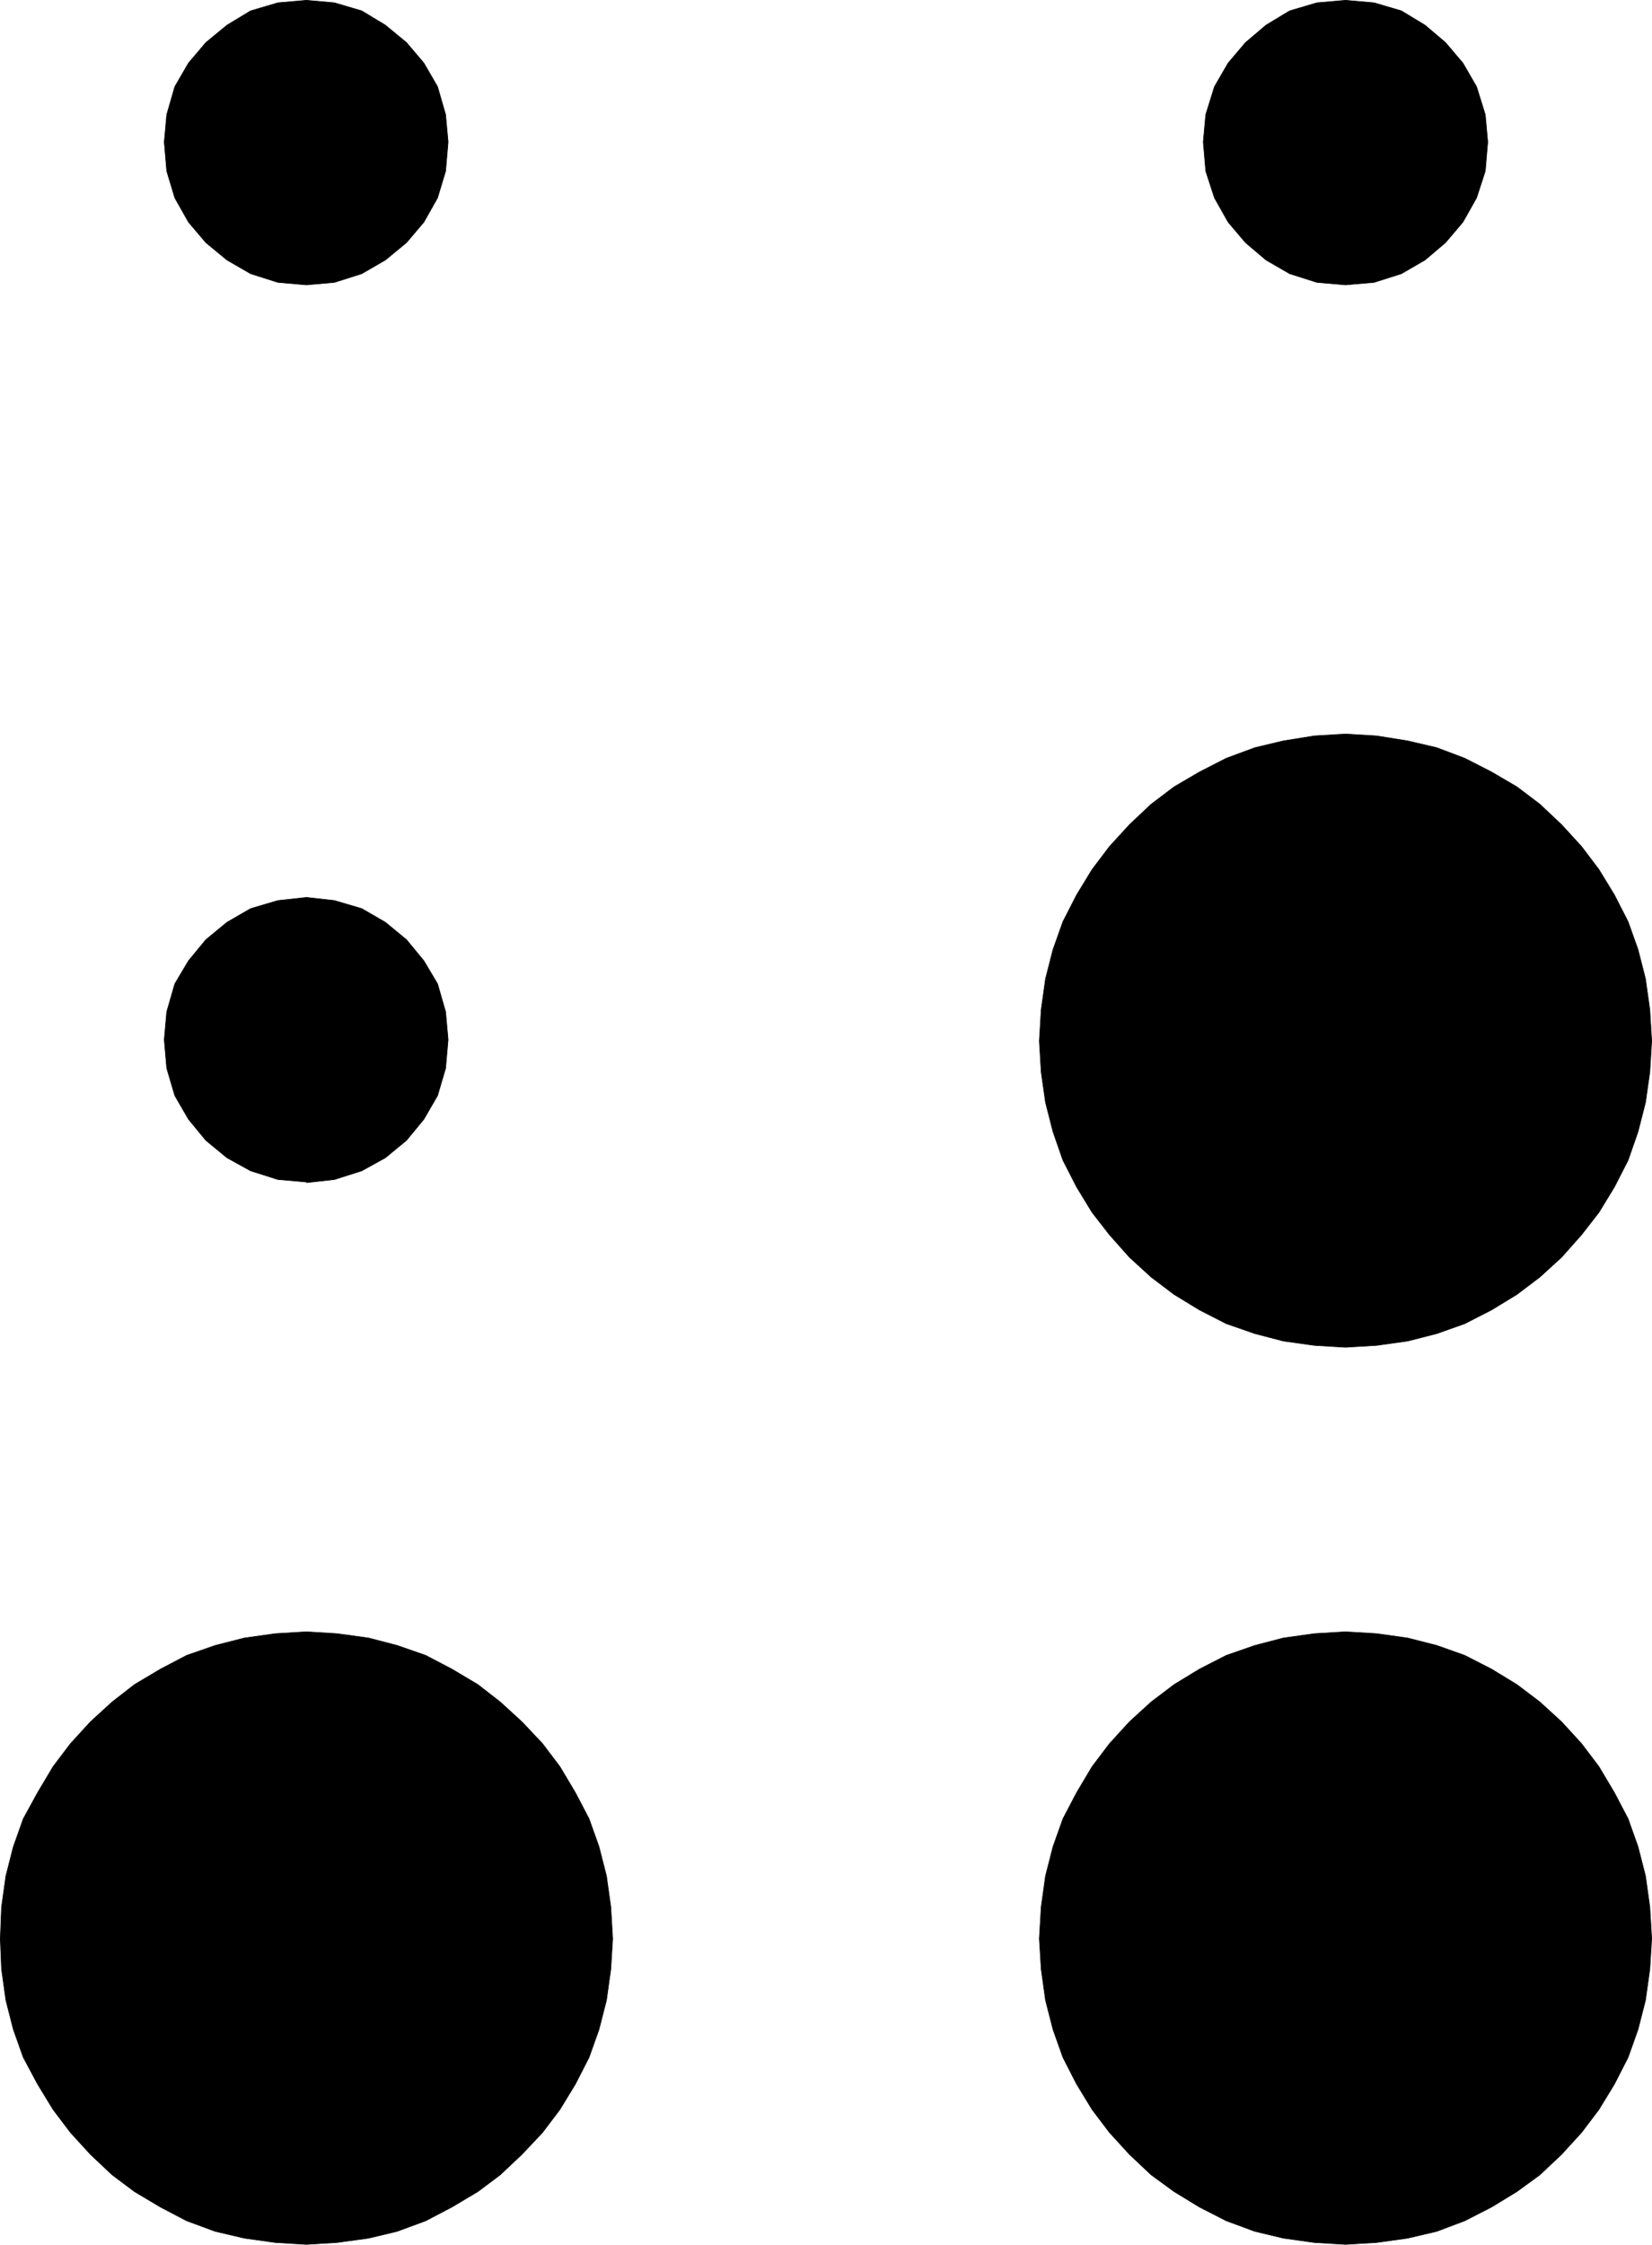 <?xml version="1.0" encoding="UTF-8" standalone="no"?>
<svg
   version="1.0"
   width="113.731mm"
   height="154.471mm"
   id="svg12"
   sodipodi:docname="Braille RSM.wmf"
   xmlns:inkscape="http://www.inkscape.org/namespaces/inkscape"
   xmlns:sodipodi="http://sodipodi.sourceforge.net/DTD/sodipodi-0.dtd"
   xmlns="http://www.w3.org/2000/svg"
   xmlns:svg="http://www.w3.org/2000/svg">
  <sodipodi:namedview
     id="namedview12"
     pagecolor="#ffffff"
     bordercolor="#000000"
     borderopacity="0.25"
     inkscape:showpageshadow="2"
     inkscape:pageopacity="0.0"
     inkscape:pagecheckerboard="0"
     inkscape:deskcolor="#d1d1d1"
     inkscape:document-units="mm" />
  <defs
     id="defs1">
    <pattern
       id="WMFhbasepattern"
       patternUnits="userSpaceOnUse"
       width="6"
       height="6"
       x="0"
       y="0" />
  </defs>
  <path
     style="fill:#000000;fill-opacity:1;fill-rule:evenodd;stroke:none"
     d="m 350.1,350.41 -8.08,-0.485 -8.08,-1.131 -7.433,-1.939 -7.433,-2.585 -6.949,-3.555 -6.625,-4.04 -5.979,-4.525 -5.656,-5.171 -5.171,-5.817 -4.525,-5.817 -4.04,-6.625 -3.555,-6.948 -2.586,-7.433 -1.939,-7.595 -1.131,-7.918 -0.485,-8.08 0.485,-8.08 1.131,-8.08 1.939,-7.595 2.586,-7.272 3.555,-6.948 4.04,-6.625 4.525,-5.979 5.171,-5.656 5.656,-5.333 5.979,-4.525 6.625,-3.878 6.949,-3.555 7.433,-2.747 7.433,-1.778 8.08,-1.293 8.08,-0.485 8.08,0.485 8.08,1.293 7.595,1.778 7.272,2.747 6.949,3.555 6.625,3.878 5.979,4.525 5.656,5.333 5.171,5.656 4.525,5.979 4.04,6.625 3.555,6.948 2.586,7.272 1.939,7.595 1.131,8.08 0.485,8.08 -0.485,8.08 -1.131,7.918 -1.939,7.595 -2.586,7.433 -3.555,6.948 -4.04,6.625 -4.525,5.817 -5.171,5.817 -5.656,5.171 -5.979,4.525 -6.625,4.04 -6.949,3.555 -7.272,2.585 -7.595,1.939 -8.08,1.131 z"
     id="path1" />
  <path
     style="fill:none;stroke:#000000;stroke-width:0.162px;stroke-linecap:round;stroke-linejoin:round;stroke-miterlimit:4;stroke-dasharray:none;stroke-opacity:1"
     d="m 350.1,350.41 -8.08,-0.485 -8.08,-1.131 -7.433,-1.939 -7.433,-2.585 -6.949,-3.555 -6.625,-4.04 -5.979,-4.525 -5.656,-5.171 -5.171,-5.817 -4.525,-5.817 -4.04,-6.625 -3.555,-6.948 -2.586,-7.433 -1.939,-7.595 -1.131,-7.918 -0.485,-8.08 0.485,-8.08 1.131,-8.08 1.939,-7.595 2.586,-7.272 3.555,-6.948 4.04,-6.625 4.525,-5.979 5.171,-5.656 5.656,-5.333 5.979,-4.525 6.625,-3.878 6.949,-3.555 7.433,-2.747 7.433,-1.778 8.08,-1.293 8.08,-0.485 8.08,0.485 8.08,1.293 7.595,1.778 7.272,2.747 6.949,3.555 6.625,3.878 5.979,4.525 5.656,5.333 5.171,5.656 4.525,5.979 4.04,6.625 3.555,6.948 2.586,7.272 1.939,7.595 1.131,8.08 0.485,8.08 -0.485,8.08 -1.131,7.918 -1.939,7.595 -2.586,7.433 -3.555,6.948 -4.04,6.625 -4.525,5.817 -5.171,5.817 -5.656,5.171 -5.979,4.525 -6.625,4.04 -6.949,3.555 -7.272,2.585 -7.595,1.939 -8.08,1.131 -8.08,0.485 v 0"
     id="path2" />
  <path
     style="fill:#000000;fill-opacity:1;fill-rule:evenodd;stroke:none"
     d="m 79.748,583.748 -8.08,-0.485 -8.08,-1.131 -7.595,-1.778 -7.433,-2.747 -6.787,-3.555 -6.787,-4.04 -5.817,-4.363 -5.656,-5.333 -5.171,-5.656 -4.525,-5.979 -4.04,-6.625 -3.717,-6.948 -2.586,-7.272 -1.939,-7.595 -1.131,-8.08 -0.323,-7.918 0.323,-8.241 1.131,-8.08 1.939,-7.595 2.586,-7.272 3.717,-6.787 4.04,-6.787 4.525,-5.979 5.171,-5.656 5.656,-5.171 5.817,-4.525 6.787,-4.04 6.787,-3.555 7.433,-2.585 7.595,-1.939 8.08,-1.131 8.08,-0.485 7.918,0.485 8.241,1.131 7.433,1.939 7.433,2.585 6.787,3.555 6.787,4.04 5.817,4.525 5.656,5.171 5.333,5.656 4.525,5.979 4.04,6.787 3.555,6.787 2.586,7.272 1.939,7.595 1.131,8.08 0.485,8.241 -0.485,7.918 -1.131,8.08 -1.939,7.595 -2.586,7.272 -3.555,6.948 -4.04,6.625 -4.525,5.979 -5.333,5.656 -5.656,5.333 -5.817,4.363 -6.787,4.04 -6.787,3.555 -7.433,2.747 -7.433,1.778 -8.241,1.131 z"
     id="path3" />
  <path
     style="fill:none;stroke:#000000;stroke-width:0.162px;stroke-linecap:round;stroke-linejoin:round;stroke-miterlimit:4;stroke-dasharray:none;stroke-opacity:1"
     d="m 79.748,583.748 -8.08,-0.485 -8.08,-1.131 -7.595,-1.778 -7.433,-2.747 -6.787,-3.555 -6.787,-4.04 -5.817,-4.363 -5.656,-5.333 -5.171,-5.656 -4.525,-5.979 -4.04,-6.625 -3.717,-6.948 -2.586,-7.272 -1.939,-7.595 -1.131,-8.08 -0.323,-7.918 0.323,-8.241 1.131,-8.08 1.939,-7.595 2.586,-7.272 3.717,-6.787 4.04,-6.787 4.525,-5.979 5.171,-5.656 5.656,-5.171 5.817,-4.525 6.787,-4.04 6.787,-3.555 7.433,-2.585 7.595,-1.939 8.08,-1.131 8.08,-0.485 7.918,0.485 8.241,1.131 7.433,1.939 7.433,2.585 6.787,3.555 6.787,4.04 5.817,4.525 5.656,5.171 5.333,5.656 4.525,5.979 4.04,6.787 3.555,6.787 2.586,7.272 1.939,7.595 1.131,8.08 0.485,8.241 -0.485,7.918 -1.131,8.08 -1.939,7.595 -2.586,7.272 -3.555,6.948 -4.04,6.625 -4.525,5.979 -5.333,5.656 -5.656,5.333 -5.817,4.363 -6.787,4.04 -6.787,3.555 -7.433,2.747 -7.433,1.778 -8.241,1.131 -7.918,0.485 v 0"
     id="path4" />
  <path
     style="fill:#000000;fill-opacity:1;fill-rule:evenodd;stroke:none"
     d="m 350.1,583.748 -8.08,-0.485 -8.08,-1.131 -7.433,-1.778 -7.433,-2.747 -6.949,-3.555 -6.625,-4.04 -5.979,-4.363 -5.656,-5.333 -5.171,-5.656 -4.525,-5.979 -4.04,-6.625 -3.555,-6.948 -2.586,-7.272 -1.939,-7.595 -1.131,-8.08 -0.485,-7.918 0.485,-8.241 1.131,-8.08 1.939,-7.595 2.586,-7.272 3.555,-6.787 4.04,-6.787 4.525,-5.979 5.171,-5.656 5.656,-5.171 5.979,-4.525 6.625,-4.04 6.949,-3.555 7.433,-2.585 7.433,-1.939 8.08,-1.131 8.08,-0.485 8.08,0.485 8.08,1.131 7.595,1.939 7.272,2.585 6.949,3.555 6.625,4.04 5.979,4.525 5.656,5.171 5.171,5.656 4.525,5.979 4.04,6.787 3.555,6.787 2.586,7.272 1.939,7.595 1.131,8.08 0.485,8.241 -0.485,7.918 -1.131,8.08 -1.939,7.595 -2.586,7.272 -3.555,6.948 -4.04,6.625 -4.525,5.979 -5.171,5.656 -5.656,5.333 -5.979,4.363 -6.625,4.04 -6.949,3.555 -7.272,2.747 -7.595,1.778 -8.08,1.131 z"
     id="path5" />
  <path
     style="fill:none;stroke:#000000;stroke-width:0.162px;stroke-linecap:round;stroke-linejoin:round;stroke-miterlimit:4;stroke-dasharray:none;stroke-opacity:1"
     d="m 350.1,583.748 -8.08,-0.485 -8.08,-1.131 -7.433,-1.778 -7.433,-2.747 -6.949,-3.555 -6.625,-4.04 -5.979,-4.363 -5.656,-5.333 -5.171,-5.656 -4.525,-5.979 -4.04,-6.625 -3.555,-6.948 -2.586,-7.272 -1.939,-7.595 -1.131,-8.08 -0.485,-7.918 0.485,-8.241 1.131,-8.08 1.939,-7.595 2.586,-7.272 3.555,-6.787 4.04,-6.787 4.525,-5.979 5.171,-5.656 5.656,-5.171 5.979,-4.525 6.625,-4.04 6.949,-3.555 7.433,-2.585 7.433,-1.939 8.08,-1.131 8.08,-0.485 8.08,0.485 8.08,1.131 7.595,1.939 7.272,2.585 6.949,3.555 6.625,4.04 5.979,4.525 5.656,5.171 5.171,5.656 4.525,5.979 4.04,6.787 3.555,6.787 2.586,7.272 1.939,7.595 1.131,8.08 0.485,8.241 -0.485,7.918 -1.131,8.08 -1.939,7.595 -2.586,7.272 -3.555,6.948 -4.04,6.625 -4.525,5.979 -5.171,5.656 -5.656,5.333 -5.979,4.363 -6.625,4.04 -6.949,3.555 -7.272,2.747 -7.595,1.778 -8.08,1.131 -8.08,0.485 v 0"
     id="path6" />
  <path
     style="fill:#000000;fill-opacity:1;fill-rule:evenodd;stroke:none"
     d="m 79.748,74.09 -7.433,-0.646 -7.11,-2.262 -6.141,-3.555 -5.494,-4.525 -4.525,-5.333 -3.555,-6.302 -2.101,-6.948 -0.646,-7.595 0.646,-7.11 2.101,-7.272 3.555,-6.14 4.525,-5.333 5.494,-4.525 6.141,-3.717 7.11,-2.101 7.433,-0.646 7.272,0.646 7.11,2.101 6.141,3.717 5.494,4.525 4.525,5.333 3.555,6.14 2.101,7.272 0.646,7.11 -0.646,7.595 -2.101,6.948 -3.555,6.302 -4.525,5.333 -5.494,4.525 -6.141,3.555 -7.11,2.262 z"
     id="path7" />
  <path
     style="fill:none;stroke:#000000;stroke-width:0.162px;stroke-linecap:round;stroke-linejoin:round;stroke-miterlimit:4;stroke-dasharray:none;stroke-opacity:1"
     d="m 79.748,74.09 -7.433,-0.646 -7.11,-2.262 -6.141,-3.555 -5.494,-4.525 -4.525,-5.333 -3.555,-6.302 -2.101,-6.948 -0.646,-7.595 0.646,-7.11 2.101,-7.272 3.555,-6.14 4.525,-5.333 5.494,-4.525 6.141,-3.717 7.11,-2.101 7.433,-0.646 7.272,0.646 7.11,2.101 6.141,3.717 5.494,4.525 4.525,5.333 3.555,6.14 2.101,7.272 0.646,7.11 -0.646,7.595 -2.101,6.948 -3.555,6.302 -4.525,5.333 -5.494,4.525 -6.141,3.555 -7.11,2.262 -7.272,0.646 v 0"
     id="path8" />
  <path
     style="fill:#000000;fill-opacity:1;fill-rule:evenodd;stroke:none"
     d="m 350.1,74.09 -7.433,-0.646 -7.11,-2.262 -6.141,-3.555 -5.333,-4.525 -4.525,-5.333 -3.555,-6.302 -2.262,-6.948 -0.646,-7.595 0.646,-7.11 2.262,-7.272 3.555,-6.14 4.525,-5.333 5.333,-4.525 6.141,-3.717 7.11,-2.101 7.433,-0.646 7.433,0.646 7.11,2.101 6.141,3.717 5.333,4.525 4.525,5.333 3.555,6.14 2.262,7.272 0.646,7.11 -0.646,7.595 -2.262,6.948 -3.555,6.302 -4.525,5.333 -5.333,4.525 -6.141,3.555 -7.11,2.262 z"
     id="path9" />
  <path
     style="fill:none;stroke:#000000;stroke-width:0.162px;stroke-linecap:round;stroke-linejoin:round;stroke-miterlimit:4;stroke-dasharray:none;stroke-opacity:1"
     d="m 350.1,74.09 -7.433,-0.646 -7.11,-2.262 -6.141,-3.555 -5.333,-4.525 -4.525,-5.333 -3.555,-6.302 -2.262,-6.948 -0.646,-7.595 0.646,-7.11 2.262,-7.272 3.555,-6.14 4.525,-5.333 5.333,-4.525 6.141,-3.717 7.11,-2.101 7.433,-0.646 7.433,0.646 7.11,2.101 6.141,3.717 5.333,4.525 4.525,5.333 3.555,6.14 2.262,7.272 0.646,7.11 -0.646,7.595 -2.262,6.948 -3.555,6.302 -4.525,5.333 -5.333,4.525 -6.141,3.555 -7.11,2.262 -7.433,0.646 v 0"
     id="path10" />
  <path
     style="fill:#000000;fill-opacity:1;fill-rule:evenodd;stroke:none"
     d="m 79.748,307.427 -7.433,-0.646 -7.11,-2.262 -6.141,-3.393 -5.494,-4.525 -4.525,-5.494 -3.555,-6.14 -2.101,-7.11 -0.646,-7.433 0.646,-7.272 2.101,-7.272 3.555,-5.979 4.525,-5.494 5.494,-4.525 6.141,-3.555 7.11,-2.101 7.433,-0.808 7.272,0.808 7.11,2.101 6.141,3.555 5.494,4.525 4.525,5.494 3.555,5.979 2.101,7.272 0.646,7.272 -0.646,7.433 -2.101,7.11 -3.555,6.14 -4.525,5.494 -5.494,4.525 -6.141,3.393 -7.11,2.262 -7.272,0.808 v 0 z"
     id="path11" />
  <path
     style="fill:none;stroke:#000000;stroke-width:0.162px;stroke-linecap:round;stroke-linejoin:round;stroke-miterlimit:4;stroke-dasharray:none;stroke-opacity:1"
     d="m 79.748,307.427 -7.433,-0.646 -7.11,-2.262 -6.141,-3.393 -5.494,-4.525 -4.525,-5.494 -3.555,-6.14 -2.101,-7.11 -0.646,-7.433 0.646,-7.272 2.101,-7.272 3.555,-5.979 4.525,-5.494 5.494,-4.525 6.141,-3.555 7.11,-2.101 7.433,-0.808 7.272,0.808 7.11,2.101 6.141,3.555 5.494,4.525 4.525,5.494 3.555,5.979 2.101,7.272 0.646,7.272 -0.646,7.433 -2.101,7.11 -3.555,6.14 -4.525,5.494 -5.494,4.525 -6.141,3.393 -7.11,2.262 -7.272,0.808 v 0"
     id="path12" />
</svg>
